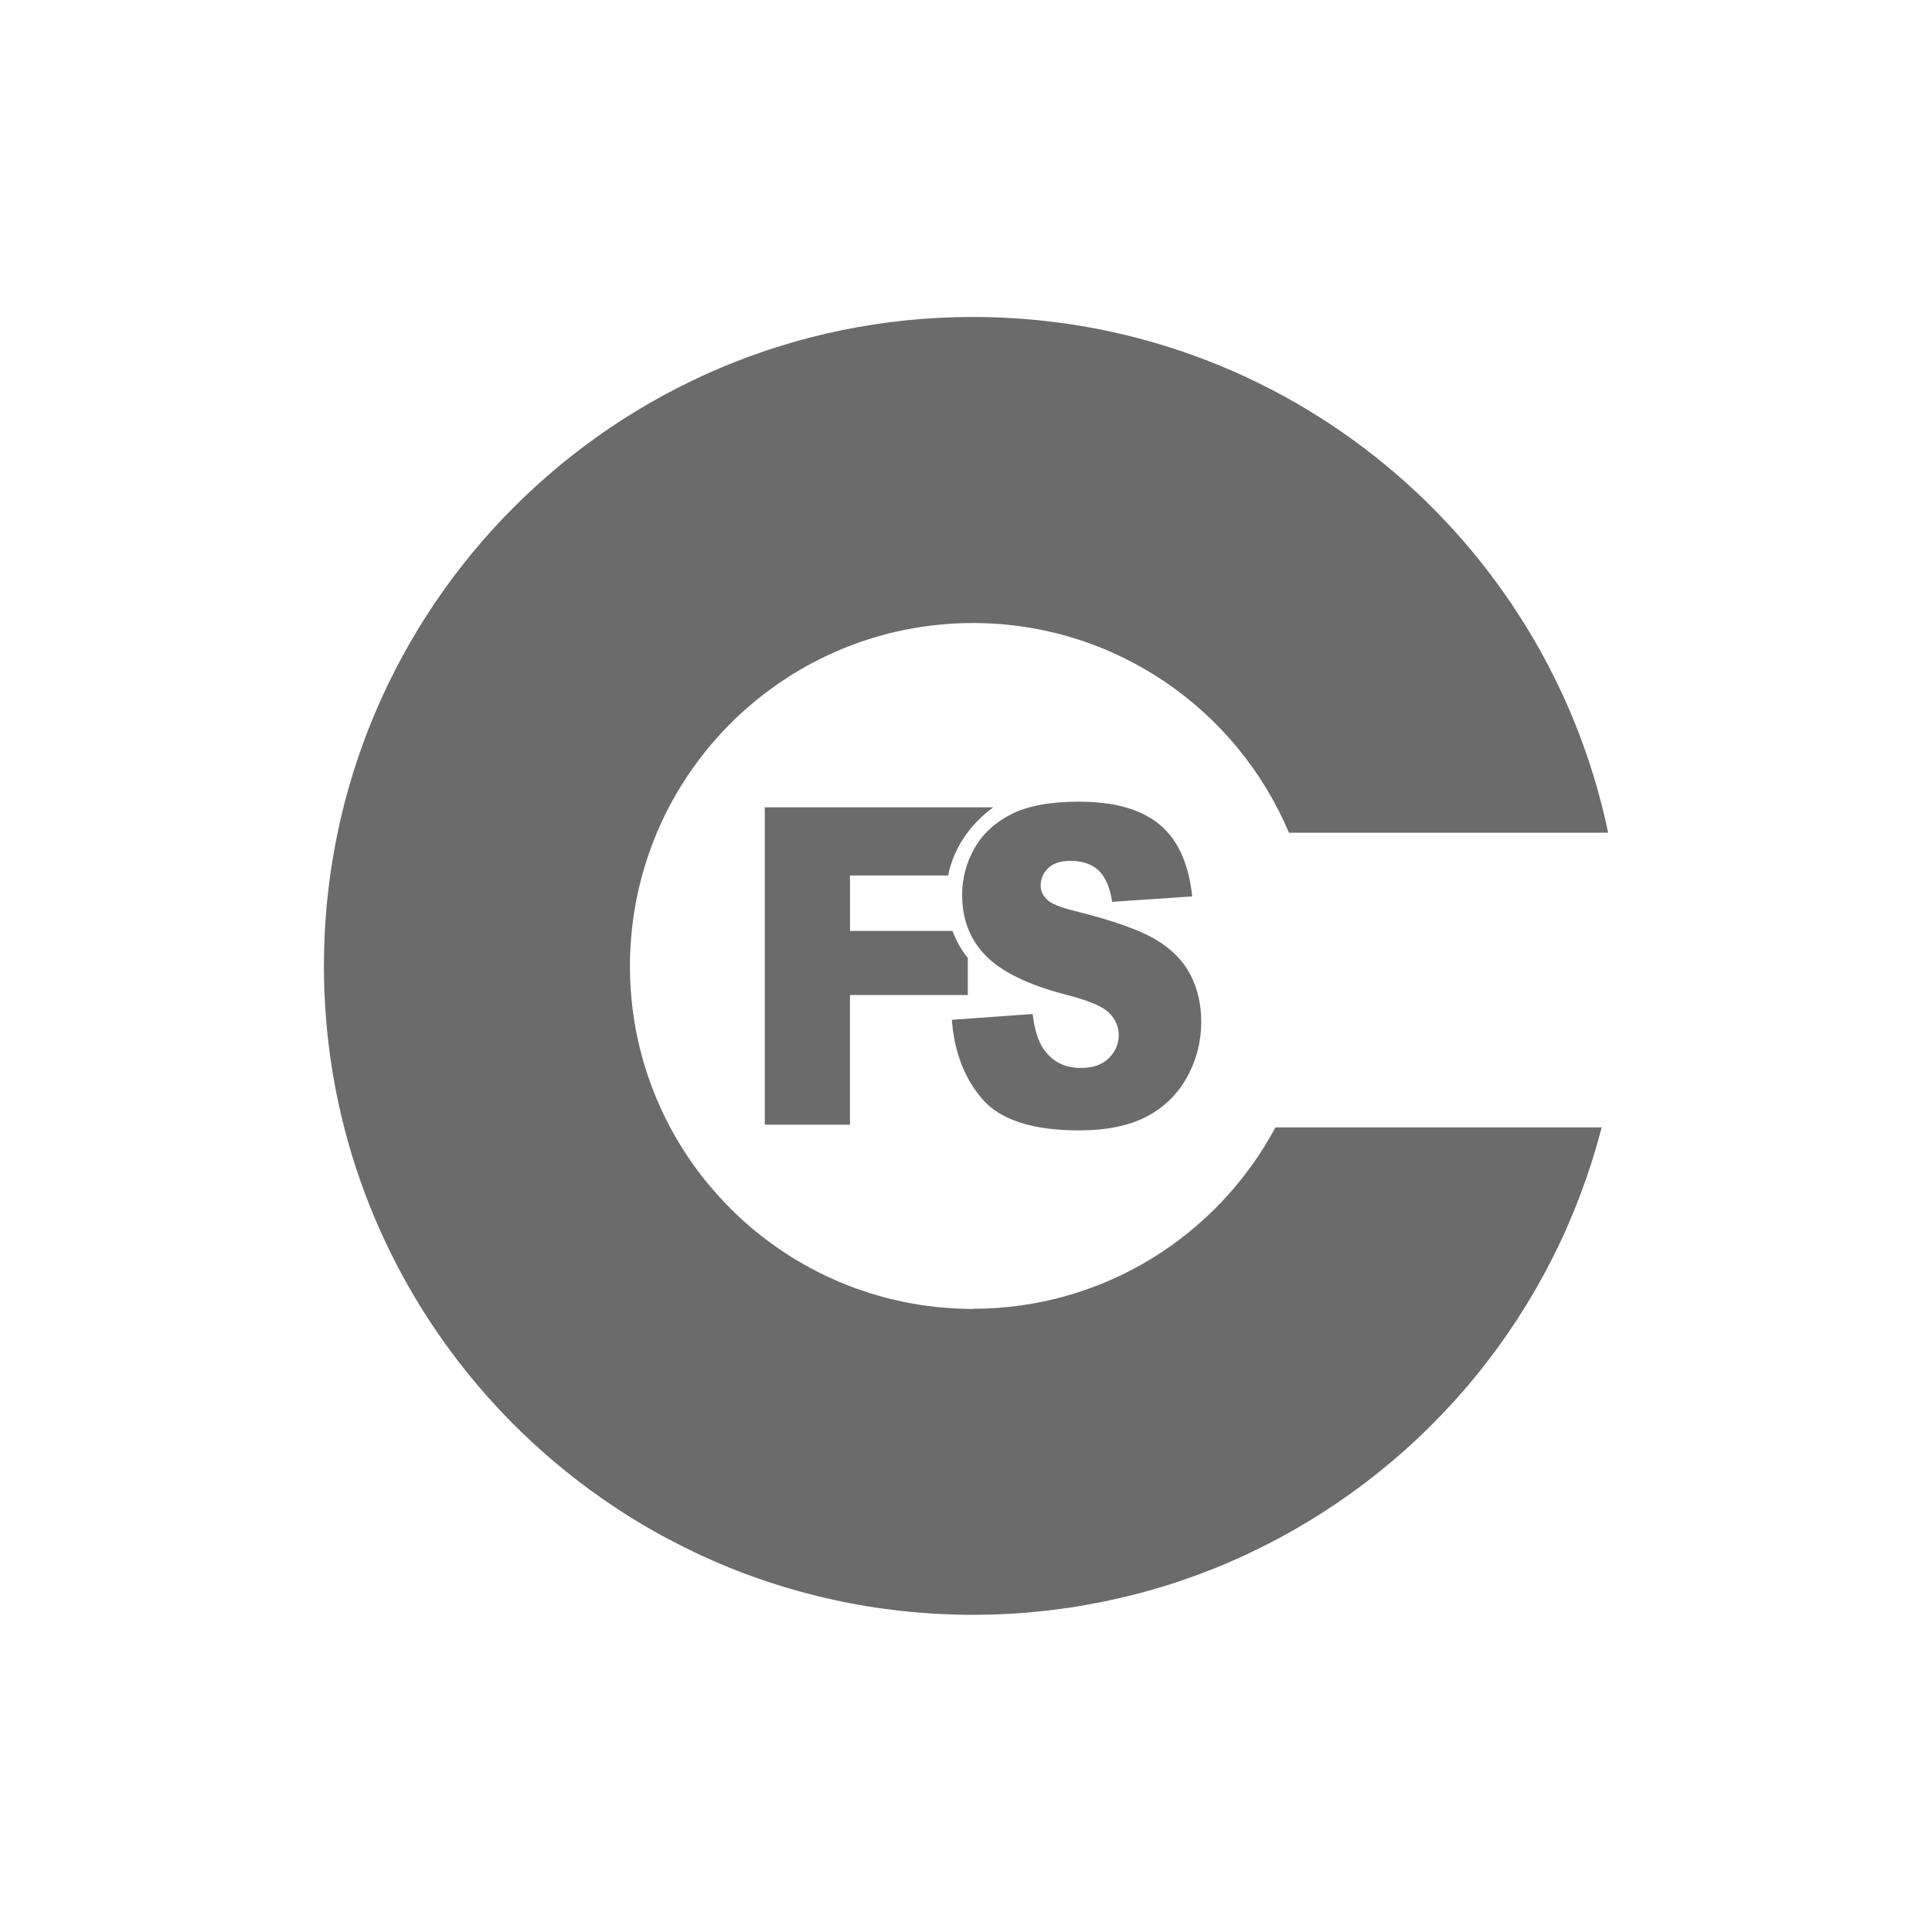 <svg width="100" height="100" viewBox="0 0 100 100" fill="none" xmlns="http://www.w3.org/2000/svg">
<path d="M50.354 67.75C50.048 67.75 49.744 67.742 49.442 67.726C49.346 67.722 49.25 67.71 49.154 67.704C48.95 67.69 48.744 67.678 48.542 67.658C48.414 67.644 48.288 67.626 48.16 67.61C47.992 67.59 47.822 67.572 47.656 67.546C47.512 67.524 47.372 67.496 47.23 67.47C47.082 67.444 46.932 67.42 46.784 67.39C46.632 67.358 46.482 67.32 46.332 67.286C46.198 67.254 46.062 67.228 45.928 67.192C45.768 67.15 45.61 67.102 45.452 67.058C45.33 67.024 45.208 66.992 45.088 66.954C44.924 66.902 44.762 66.844 44.598 66.788C44.488 66.75 44.374 66.716 44.264 66.676C44.094 66.614 43.926 66.544 43.758 66.478C43.658 66.438 43.558 66.402 43.46 66.36C43.284 66.286 43.112 66.204 42.938 66.124C42.852 66.084 42.762 66.048 42.676 66.006C42.494 65.918 42.318 65.826 42.14 65.732C42.064 65.692 41.988 65.656 41.914 65.616C41.728 65.516 41.546 65.408 41.364 65.302C41.3 65.264 41.236 65.23 41.172 65.192C40.984 65.078 40.8 64.958 40.616 64.836C40.562 64.8 40.508 64.768 40.454 64.732C40.262 64.604 40.076 64.468 39.89 64.332C39.848 64.3 39.804 64.272 39.76 64.24C39.566 64.096 39.376 63.946 39.19 63.794C39.158 63.768 39.124 63.744 39.092 63.718C38.898 63.558 38.708 63.394 38.52 63.226C38.496 63.206 38.472 63.186 38.45 63.164C38.256 62.99 38.068 62.81 37.884 62.626C37.868 62.61 37.852 62.596 37.836 62.58C37.646 62.392 37.462 62.198 37.28 62C37.27 61.99 37.26 61.98 37.25 61.968C37.064 61.764 36.882 61.554 36.704 61.342C36.7 61.338 36.696 61.334 36.692 61.33C34.162 58.284 32.634 54.378 32.606 50.116C32.606 50.076 32.604 50.038 32.604 49.998C32.604 49.706 32.612 49.414 32.626 49.126C32.63 49.03 32.64 48.936 32.646 48.842C32.658 48.65 32.672 48.456 32.69 48.266C32.7 48.154 32.716 48.042 32.728 47.93C32.748 47.758 32.768 47.586 32.794 47.414C32.812 47.296 32.832 47.18 32.85 47.064C32.878 46.9 32.906 46.738 32.938 46.576C32.962 46.458 32.986 46.34 33.012 46.222C33.046 46.064 33.082 45.906 33.122 45.75C33.15 45.632 33.18 45.516 33.212 45.4C33.254 45.244 33.298 45.09 33.344 44.938C33.378 44.824 33.412 44.71 33.448 44.596C33.498 44.44 33.55 44.288 33.604 44.134C33.642 44.026 33.68 43.916 33.72 43.808C33.78 43.648 33.844 43.492 33.906 43.334C33.946 43.236 33.984 43.136 34.026 43.038C34.104 42.854 34.188 42.674 34.272 42.492C34.304 42.424 34.334 42.354 34.366 42.286C34.484 42.044 34.606 41.804 34.734 41.568C34.782 41.48 34.834 41.394 34.882 41.306C34.966 41.156 35.05 41.006 35.138 40.86C35.2 40.756 35.266 40.656 35.33 40.554C35.41 40.426 35.49 40.298 35.574 40.174C35.646 40.068 35.718 39.962 35.792 39.858C35.874 39.742 35.956 39.624 36.04 39.51C36.118 39.404 36.198 39.298 36.278 39.194C36.362 39.084 36.448 38.976 36.534 38.868C36.618 38.764 36.704 38.66 36.792 38.556C36.878 38.454 36.968 38.352 37.056 38.25C37.146 38.148 37.238 38.044 37.332 37.944C37.422 37.848 37.512 37.754 37.604 37.658C37.702 37.558 37.798 37.456 37.898 37.358C37.988 37.268 38.082 37.182 38.174 37.094C38.278 36.996 38.382 36.896 38.49 36.8C38.578 36.72 38.67 36.644 38.76 36.566C38.876 36.466 38.99 36.366 39.108 36.268C39.132 36.248 39.158 36.228 39.184 36.208C39.492 35.958 39.81 35.72 40.134 35.492C40.21 35.438 40.286 35.382 40.364 35.328C40.498 35.236 40.636 35.148 40.774 35.06C40.864 35.002 40.952 34.944 41.042 34.888C41.178 34.804 41.318 34.722 41.458 34.642C41.552 34.588 41.646 34.532 41.742 34.478C41.882 34.4 42.024 34.324 42.168 34.25C42.266 34.2 42.362 34.148 42.462 34.1C42.606 34.028 42.752 33.958 42.9 33.89C42.998 33.844 43.098 33.8 43.198 33.756C43.348 33.69 43.498 33.624 43.65 33.562C43.748 33.522 43.848 33.484 43.946 33.446C44.102 33.386 44.26 33.326 44.418 33.268C44.512 33.234 44.608 33.204 44.704 33.172C44.87 33.116 45.034 33.06 45.202 33.01C45.286 32.984 45.37 32.962 45.454 32.938C45.636 32.886 45.818 32.834 46.002 32.786C46.018 32.782 46.034 32.78 46.048 32.776C46.53 32.656 47.022 32.556 47.518 32.476C48.442 32.328 49.39 32.248 50.356 32.248C57.714 32.248 64.026 36.724 66.716 43.102H83.238C80.058 27.858 66.544 16.406 50.356 16.406C31.804 16.406 16.766 31.446 16.766 49.998C16.766 57.738 19.386 64.864 23.784 70.544L23.79 70.55C24.552 71.532 25.366 72.472 26.228 73.362C26.244 73.378 26.26 73.396 26.276 73.412C26.472 73.614 26.672 73.814 26.874 74.01C26.896 74.032 26.92 74.054 26.942 74.078C27.146 74.276 27.352 74.472 27.562 74.666C27.576 74.68 27.59 74.692 27.606 74.706C28.292 75.338 29.004 75.942 29.74 76.514C29.74 76.514 29.744 76.518 29.748 76.52C29.98 76.702 30.216 76.88 30.454 77.054C30.488 77.08 30.524 77.104 30.558 77.13C30.768 77.282 30.978 77.434 31.192 77.582C31.236 77.612 31.28 77.644 31.324 77.674C31.536 77.82 31.75 77.964 31.964 78.104C32.004 78.13 32.042 78.156 32.082 78.182C32.326 78.342 32.574 78.498 32.822 78.65C32.828 78.654 32.836 78.658 32.842 78.662C33.37 78.986 33.908 79.294 34.456 79.59C34.49 79.608 34.522 79.626 34.556 79.642C34.786 79.764 35.018 79.884 35.25 80.002C35.314 80.034 35.376 80.066 35.44 80.096C35.646 80.198 35.854 80.298 36.062 80.398C36.136 80.432 36.208 80.466 36.282 80.502C36.488 80.598 36.694 80.69 36.902 80.78C36.974 80.812 37.044 80.842 37.116 80.874C37.346 80.972 37.576 81.068 37.808 81.162C37.856 81.182 37.904 81.202 37.952 81.22C38.52 81.446 39.094 81.656 39.676 81.85C39.744 81.872 39.812 81.894 39.88 81.916C40.098 81.988 40.316 82.058 40.536 82.124C40.63 82.152 40.722 82.18 40.816 82.208C41.014 82.266 41.212 82.324 41.412 82.378C41.514 82.406 41.614 82.434 41.716 82.46C41.914 82.512 42.112 82.562 42.31 82.612C42.41 82.636 42.51 82.662 42.61 82.684C42.826 82.734 43.042 82.782 43.26 82.83C43.342 82.848 43.424 82.866 43.506 82.884C44.106 83.008 44.71 83.116 45.322 83.208C45.416 83.222 45.51 83.234 45.604 83.248C45.814 83.278 46.026 83.306 46.238 83.332C46.352 83.346 46.466 83.358 46.58 83.372C46.774 83.394 46.97 83.414 47.166 83.432C47.286 83.444 47.406 83.454 47.528 83.464C47.724 83.48 47.918 83.494 48.114 83.508C48.232 83.516 48.35 83.524 48.468 83.53C48.68 83.542 48.892 83.55 49.104 83.558C49.206 83.562 49.308 83.566 49.41 83.57C49.724 83.578 50.038 83.584 50.354 83.584C50.656 83.584 50.956 83.578 51.256 83.57C51.342 83.568 51.426 83.564 51.512 83.562C51.744 83.554 51.976 83.544 52.208 83.532C52.282 83.528 52.358 83.524 52.432 83.52C52.728 83.502 53.022 83.48 53.316 83.454C53.37 83.45 53.422 83.444 53.476 83.438C53.722 83.416 53.966 83.39 54.208 83.362C54.292 83.352 54.376 83.342 54.462 83.332C54.71 83.302 54.956 83.27 55.202 83.234C55.25 83.228 55.296 83.222 55.344 83.214C55.634 83.17 55.924 83.124 56.21 83.072C56.28 83.06 56.35 83.046 56.418 83.034C56.646 82.992 56.874 82.948 57.1 82.902C57.176 82.886 57.25 82.872 57.324 82.856C57.898 82.734 58.466 82.6 59.028 82.45C59.1 82.43 59.172 82.412 59.244 82.392C59.472 82.33 59.7 82.264 59.926 82.198C59.984 82.18 60.04 82.164 60.098 82.148C60.378 82.064 60.656 81.976 60.932 81.884C60.972 81.87 61.01 81.856 61.05 81.844C61.288 81.764 61.524 81.682 61.76 81.596C61.828 81.572 61.896 81.548 61.962 81.522C62.208 81.432 62.454 81.338 62.698 81.242C62.722 81.232 62.748 81.222 62.772 81.214C63.044 81.106 63.314 80.994 63.582 80.878C63.636 80.856 63.688 80.832 63.742 80.808C63.962 80.712 64.18 80.614 64.396 80.514C64.454 80.488 64.512 80.462 64.568 80.434C65.082 80.194 65.59 79.94 66.09 79.674C66.146 79.644 66.202 79.614 66.258 79.584C66.454 79.478 66.648 79.372 66.84 79.262C66.894 79.232 66.95 79.2 67.004 79.17C67.488 78.894 67.964 78.604 68.434 78.304C68.478 78.276 68.522 78.246 68.566 78.218C68.758 78.094 68.948 77.968 69.138 77.84C69.19 77.806 69.24 77.77 69.292 77.736C69.508 77.588 69.722 77.44 69.934 77.288C69.944 77.28 69.956 77.272 69.966 77.266C70.196 77.1 70.426 76.93 70.652 76.758C70.684 76.734 70.716 76.708 70.748 76.684C70.936 76.54 71.124 76.394 71.308 76.246C71.356 76.208 71.404 76.17 71.452 76.13C71.642 75.976 71.83 75.82 72.018 75.664C72.042 75.644 72.066 75.624 72.09 75.604C72.306 75.42 72.522 75.234 72.734 75.044C72.752 75.028 72.77 75.012 72.788 74.996C72.974 74.828 73.16 74.658 73.342 74.488C73.386 74.446 73.43 74.404 73.474 74.362C73.644 74.2 73.812 74.038 73.978 73.872C74.01 73.842 74.04 73.81 74.072 73.78C74.466 73.386 74.852 72.982 75.228 72.57C75.268 72.526 75.306 72.482 75.346 72.44C75.498 72.27 75.65 72.098 75.8 71.924C75.834 71.884 75.87 71.844 75.904 71.804C76.266 71.382 76.616 70.95 76.956 70.508C76.99 70.462 77.026 70.418 77.06 70.372C77.198 70.192 77.332 70.012 77.466 69.83C77.502 69.782 77.538 69.734 77.572 69.684C77.898 69.234 78.214 68.776 78.518 68.31C78.548 68.266 78.576 68.22 78.604 68.174C78.726 67.984 78.846 67.794 78.964 67.602C79 67.546 79.034 67.488 79.068 67.432C79.196 67.22 79.324 67.008 79.448 66.792C79.462 66.768 79.476 66.746 79.49 66.722C79.63 66.478 79.768 66.232 79.902 65.984C79.924 65.942 79.946 65.9 79.97 65.858C80.078 65.656 80.184 65.454 80.288 65.25C80.32 65.186 80.352 65.122 80.386 65.058C80.488 64.854 80.588 64.648 80.688 64.442C80.71 64.398 80.732 64.352 80.752 64.308C80.872 64.056 80.988 63.8 81.1 63.544C81.116 63.508 81.132 63.47 81.148 63.434C81.242 63.218 81.334 63 81.424 62.782C81.454 62.712 81.482 62.64 81.51 62.57C81.59 62.37 81.67 62.17 81.746 61.97C81.77 61.908 81.794 61.846 81.818 61.784C81.916 61.524 82.01 61.262 82.102 60.998C82.11 60.974 82.118 60.948 82.128 60.922C82.21 60.686 82.288 60.45 82.364 60.212C82.388 60.134 82.412 60.056 82.438 59.978C82.498 59.782 82.558 59.586 82.616 59.39C82.638 59.312 82.662 59.236 82.684 59.158C82.76 58.892 82.832 58.624 82.902 58.354H66.016C63.026 63.94 57.138 67.742 50.358 67.742L50.354 67.75Z" fill="#6B6B6B"/>
<path d="M55.876 58.508C57.254 58.508 58.396 58.278 59.302 57.818C60.208 57.358 60.914 56.682 61.418 55.792C61.922 54.902 62.176 53.928 62.176 52.874C62.176 51.976 61.986 51.164 61.608 50.438C61.23 49.712 60.624 49.104 59.792 48.614C58.96 48.124 57.584 47.64 55.662 47.16C54.886 46.972 54.394 46.77 54.186 46.554C53.972 46.344 53.866 46.108 53.866 45.848C53.866 45.488 53.996 45.184 54.254 44.934C54.512 44.684 54.898 44.558 55.408 44.558C56.03 44.558 56.516 44.726 56.87 45.062C57.222 45.398 57.454 45.938 57.564 46.678L61.708 46.398C61.528 44.692 60.96 43.448 60.004 42.666C59.05 41.884 57.664 41.494 55.846 41.494C54.364 41.494 53.198 41.71 52.348 42.14C51.498 42.57 50.86 43.162 50.436 43.914C50.012 44.666 49.8 45.464 49.8 46.31C49.8 47.596 50.214 48.656 51.042 49.486C51.864 50.316 53.238 50.982 55.168 51.484C56.346 51.784 57.096 52.102 57.42 52.438C57.744 52.774 57.906 53.156 57.906 53.584C57.906 54.032 57.736 54.428 57.396 54.768C57.056 55.108 56.572 55.278 55.946 55.278C55.104 55.278 54.458 54.946 54.004 54.28C53.726 53.868 53.542 53.27 53.45 52.484L49.268 52.786C49.392 54.448 49.918 55.816 50.85 56.894C51.782 57.972 53.458 58.51 55.878 58.51L55.876 58.508Z" fill="#6B6B6B"/>
<path d="M49.074 45.316C49.364 43.86 50.254 42.622 51.414 41.786H39.584V58.214H43.994V51.502H50.094V49.584C49.772 49.194 49.498 48.718 49.302 48.184H43.996V45.316H49.074Z" fill="#6B6B6B"/>
</svg>
